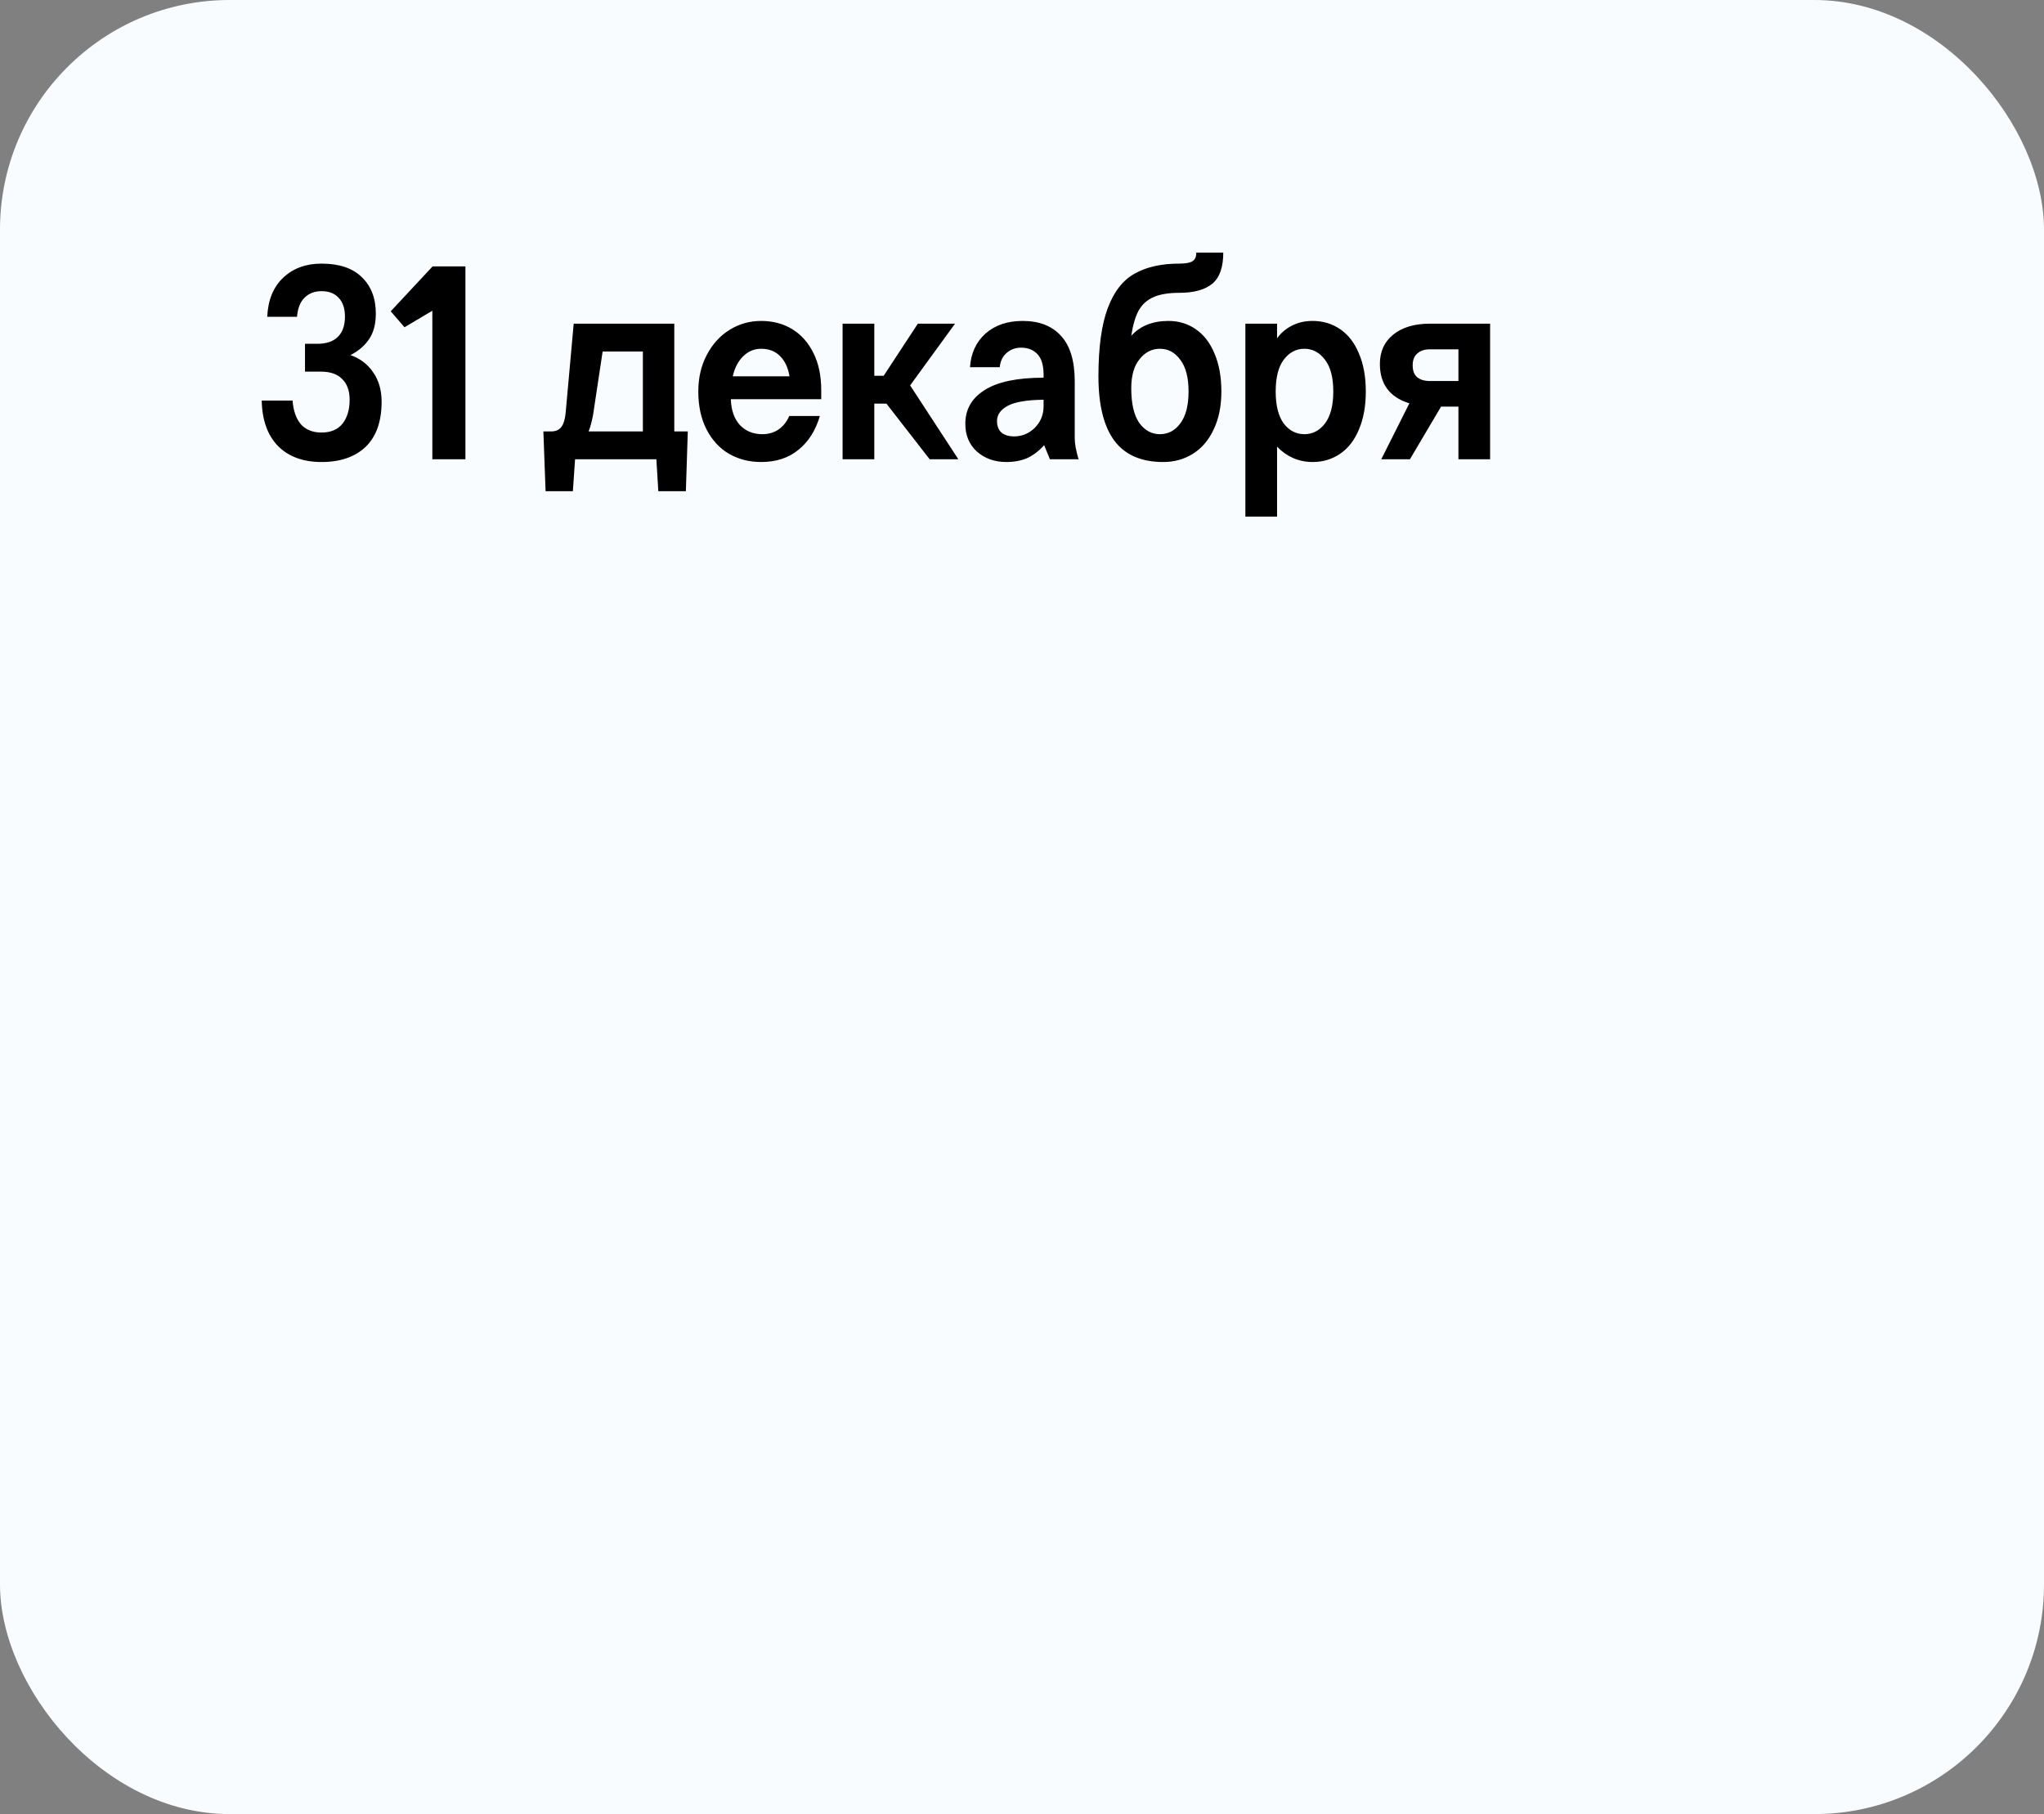 <?xml version="1.0" encoding="UTF-8"?> <svg xmlns="http://www.w3.org/2000/svg" width="89" height="79" viewBox="0 0 89 79" fill="none"><rect x="0" y="0" width="89" height="79" fill="#808080" stroke="none"/><rect width="89" height="79" rx="10" fill="#F9FCFF"></rect><path d="M15.26 15.464C15.676 15.608 16.004 15.856 16.244 16.208C16.492 16.56 16.616 16.988 16.616 17.492C16.616 18.356 16.384 19.012 15.92 19.46C15.456 19.9 14.816 20.12 14 20.12C13.2 20.12 12.568 19.888 12.104 19.424C11.648 18.952 11.412 18.292 11.396 17.444H12.74C12.772 17.884 12.892 18.228 13.1 18.476C13.316 18.716 13.616 18.836 14 18.836C14.4 18.836 14.704 18.708 14.912 18.452C15.12 18.188 15.224 17.84 15.224 17.408C15.224 17.016 15.116 16.716 14.9 16.508C14.692 16.292 14.384 16.184 13.976 16.184H13.28V14.972H13.808C14.208 14.972 14.508 14.872 14.708 14.672C14.916 14.472 15.02 14.176 15.02 13.784C15.02 13.44 14.932 13.172 14.756 12.98C14.58 12.78 14.328 12.68 14 12.68C13.704 12.68 13.46 12.772 13.268 12.956C13.076 13.14 12.964 13.42 12.932 13.796H11.636C11.668 13.068 11.9 12.5 12.332 12.092C12.764 11.684 13.32 11.48 14 11.48C14.768 11.48 15.352 11.676 15.752 12.068C16.16 12.46 16.364 12.988 16.364 13.652C16.364 14.116 16.264 14.492 16.064 14.78C15.872 15.06 15.604 15.288 15.26 15.464ZM20.265 11.6V20H18.825V13.532L17.613 14.252L17.013 13.556L18.837 11.6H20.265ZM29.948 18.788L29.864 21.392H28.664L28.58 20H25.04L24.944 21.392H23.756L23.66 18.788H23.996C24.196 18.788 24.344 18.724 24.44 18.596C24.544 18.46 24.608 18.244 24.632 17.948L24.98 14.096H29.36V18.788H29.948ZM27.992 18.788V15.308H26.24L25.82 18.092C25.764 18.38 25.7 18.612 25.628 18.788H27.992ZM33.142 20.12C32.622 20.12 32.154 20 31.738 19.76C31.33 19.52 31.006 19.168 30.766 18.704C30.526 18.24 30.406 17.688 30.406 17.048C30.406 16.448 30.53 15.916 30.778 15.452C31.026 14.98 31.358 14.616 31.774 14.36C32.19 14.104 32.646 13.976 33.142 13.976C33.654 13.976 34.106 14.096 34.498 14.336C34.89 14.576 35.198 14.924 35.422 15.38C35.646 15.828 35.758 16.364 35.758 16.988V17.384H31.822C31.838 17.864 31.97 18.24 32.218 18.512C32.474 18.776 32.798 18.908 33.19 18.908C33.462 18.908 33.698 18.84 33.898 18.704C34.098 18.568 34.254 18.372 34.366 18.116H35.698C35.514 18.748 35.202 19.24 34.762 19.592C34.33 19.944 33.79 20.12 33.142 20.12ZM34.378 16.388C34.314 16.012 34.178 15.72 33.97 15.512C33.762 15.296 33.486 15.188 33.142 15.188C32.838 15.188 32.574 15.3 32.35 15.524C32.134 15.74 31.986 16.028 31.906 16.388H34.378ZM40.48 20L38.596 17.576H38.069V20H36.688V14.096H38.069V16.364H38.477L39.965 14.096H41.584L39.629 16.784L41.728 20H40.48ZM45.716 20L45.464 19.388C45.232 19.644 44.984 19.832 44.72 19.952C44.456 20.064 44.156 20.12 43.82 20.12C43.308 20.12 42.88 19.968 42.536 19.664C42.2 19.36 42.032 18.956 42.032 18.452C42.032 17.828 42.312 17.34 42.872 16.988C43.432 16.628 44.288 16.448 45.44 16.448V16.328C45.44 15.912 45.352 15.612 45.176 15.428C45 15.236 44.76 15.14 44.456 15.14C44.216 15.14 44.008 15.216 43.832 15.368C43.656 15.52 43.556 15.728 43.532 15.992H42.236C42.276 15.384 42.5 14.896 42.908 14.528C43.324 14.16 43.864 13.976 44.528 13.976C45.248 13.976 45.804 14.192 46.196 14.624C46.596 15.056 46.796 15.716 46.796 16.604V19.076C46.796 19.324 46.852 19.632 46.964 20H45.716ZM44.156 19.004C44.5 19.004 44.8 18.88 45.056 18.632C45.312 18.376 45.44 18.06 45.44 17.684V17.408C44.712 17.416 44.192 17.504 43.88 17.672C43.568 17.84 43.412 18.06 43.412 18.332C43.412 18.548 43.476 18.716 43.604 18.836C43.74 18.948 43.924 19.004 44.156 19.004ZM50.648 20.12C49.697 20.12 48.989 19.812 48.525 19.196C48.06 18.572 47.828 17.636 47.828 16.388C47.828 15.124 47.965 14.132 48.236 13.412C48.508 12.692 48.901 12.192 49.413 11.912C49.925 11.624 50.569 11.48 51.344 11.48C51.608 11.48 51.797 11.448 51.908 11.384C52.029 11.32 52.089 11.192 52.089 11H53.264C53.264 11.64 53.105 12.092 52.785 12.356C52.465 12.62 51.984 12.752 51.344 12.752C50.873 12.752 50.496 12.816 50.217 12.944C49.944 13.064 49.733 13.256 49.581 13.52C49.437 13.784 49.328 14.152 49.257 14.624C49.648 14.192 50.188 13.976 50.877 13.976C51.325 13.976 51.721 14.096 52.065 14.336C52.416 14.576 52.688 14.928 52.88 15.392C53.081 15.856 53.181 16.408 53.181 17.048C53.181 17.688 53.069 18.24 52.844 18.704C52.629 19.168 52.328 19.52 51.944 19.76C51.56 20 51.129 20.12 50.648 20.12ZM50.505 18.908C50.864 18.908 51.16 18.752 51.392 18.44C51.633 18.12 51.752 17.656 51.752 17.048C51.752 16.44 51.633 15.98 51.392 15.668C51.16 15.348 50.864 15.188 50.505 15.188C50.153 15.188 49.856 15.34 49.617 15.644C49.377 15.94 49.257 16.36 49.257 16.904C49.257 17.576 49.373 18.08 49.605 18.416C49.844 18.744 50.145 18.908 50.505 18.908ZM54.226 14.096H55.606V14.732C55.774 14.5 55.99 14.316 56.254 14.18C56.518 14.044 56.818 13.976 57.154 13.976C57.602 13.976 58.002 14.096 58.354 14.336C58.706 14.576 58.978 14.928 59.17 15.392C59.37 15.856 59.47 16.408 59.47 17.048C59.47 17.688 59.37 18.24 59.17 18.704C58.978 19.168 58.706 19.52 58.354 19.76C58.002 20 57.602 20.12 57.154 20.12C56.85 20.12 56.562 20.06 56.29 19.94C56.026 19.82 55.798 19.656 55.606 19.448V22.496H54.226V14.096ZM56.794 18.908C57.154 18.908 57.454 18.752 57.694 18.44C57.934 18.12 58.054 17.656 58.054 17.048C58.054 16.44 57.934 15.98 57.694 15.668C57.454 15.348 57.154 15.188 56.794 15.188C56.434 15.188 56.134 15.348 55.894 15.668C55.662 15.98 55.546 16.44 55.546 17.048C55.546 17.656 55.662 18.12 55.894 18.44C56.134 18.752 56.434 18.908 56.794 18.908ZM64.883 14.096V20H63.503V17.708H62.747L61.391 20H60.143L61.367 17.564C60.511 17.3 60.083 16.728 60.083 15.848C60.083 15.312 60.275 14.888 60.659 14.576C61.051 14.256 61.583 14.096 62.255 14.096H64.883ZM63.503 15.212H62.255C62.031 15.212 61.851 15.272 61.715 15.392C61.579 15.504 61.511 15.676 61.511 15.908C61.511 16.14 61.575 16.312 61.703 16.424C61.839 16.536 62.023 16.592 62.255 16.592H63.503V15.212Z" fill="black"></path></svg> 